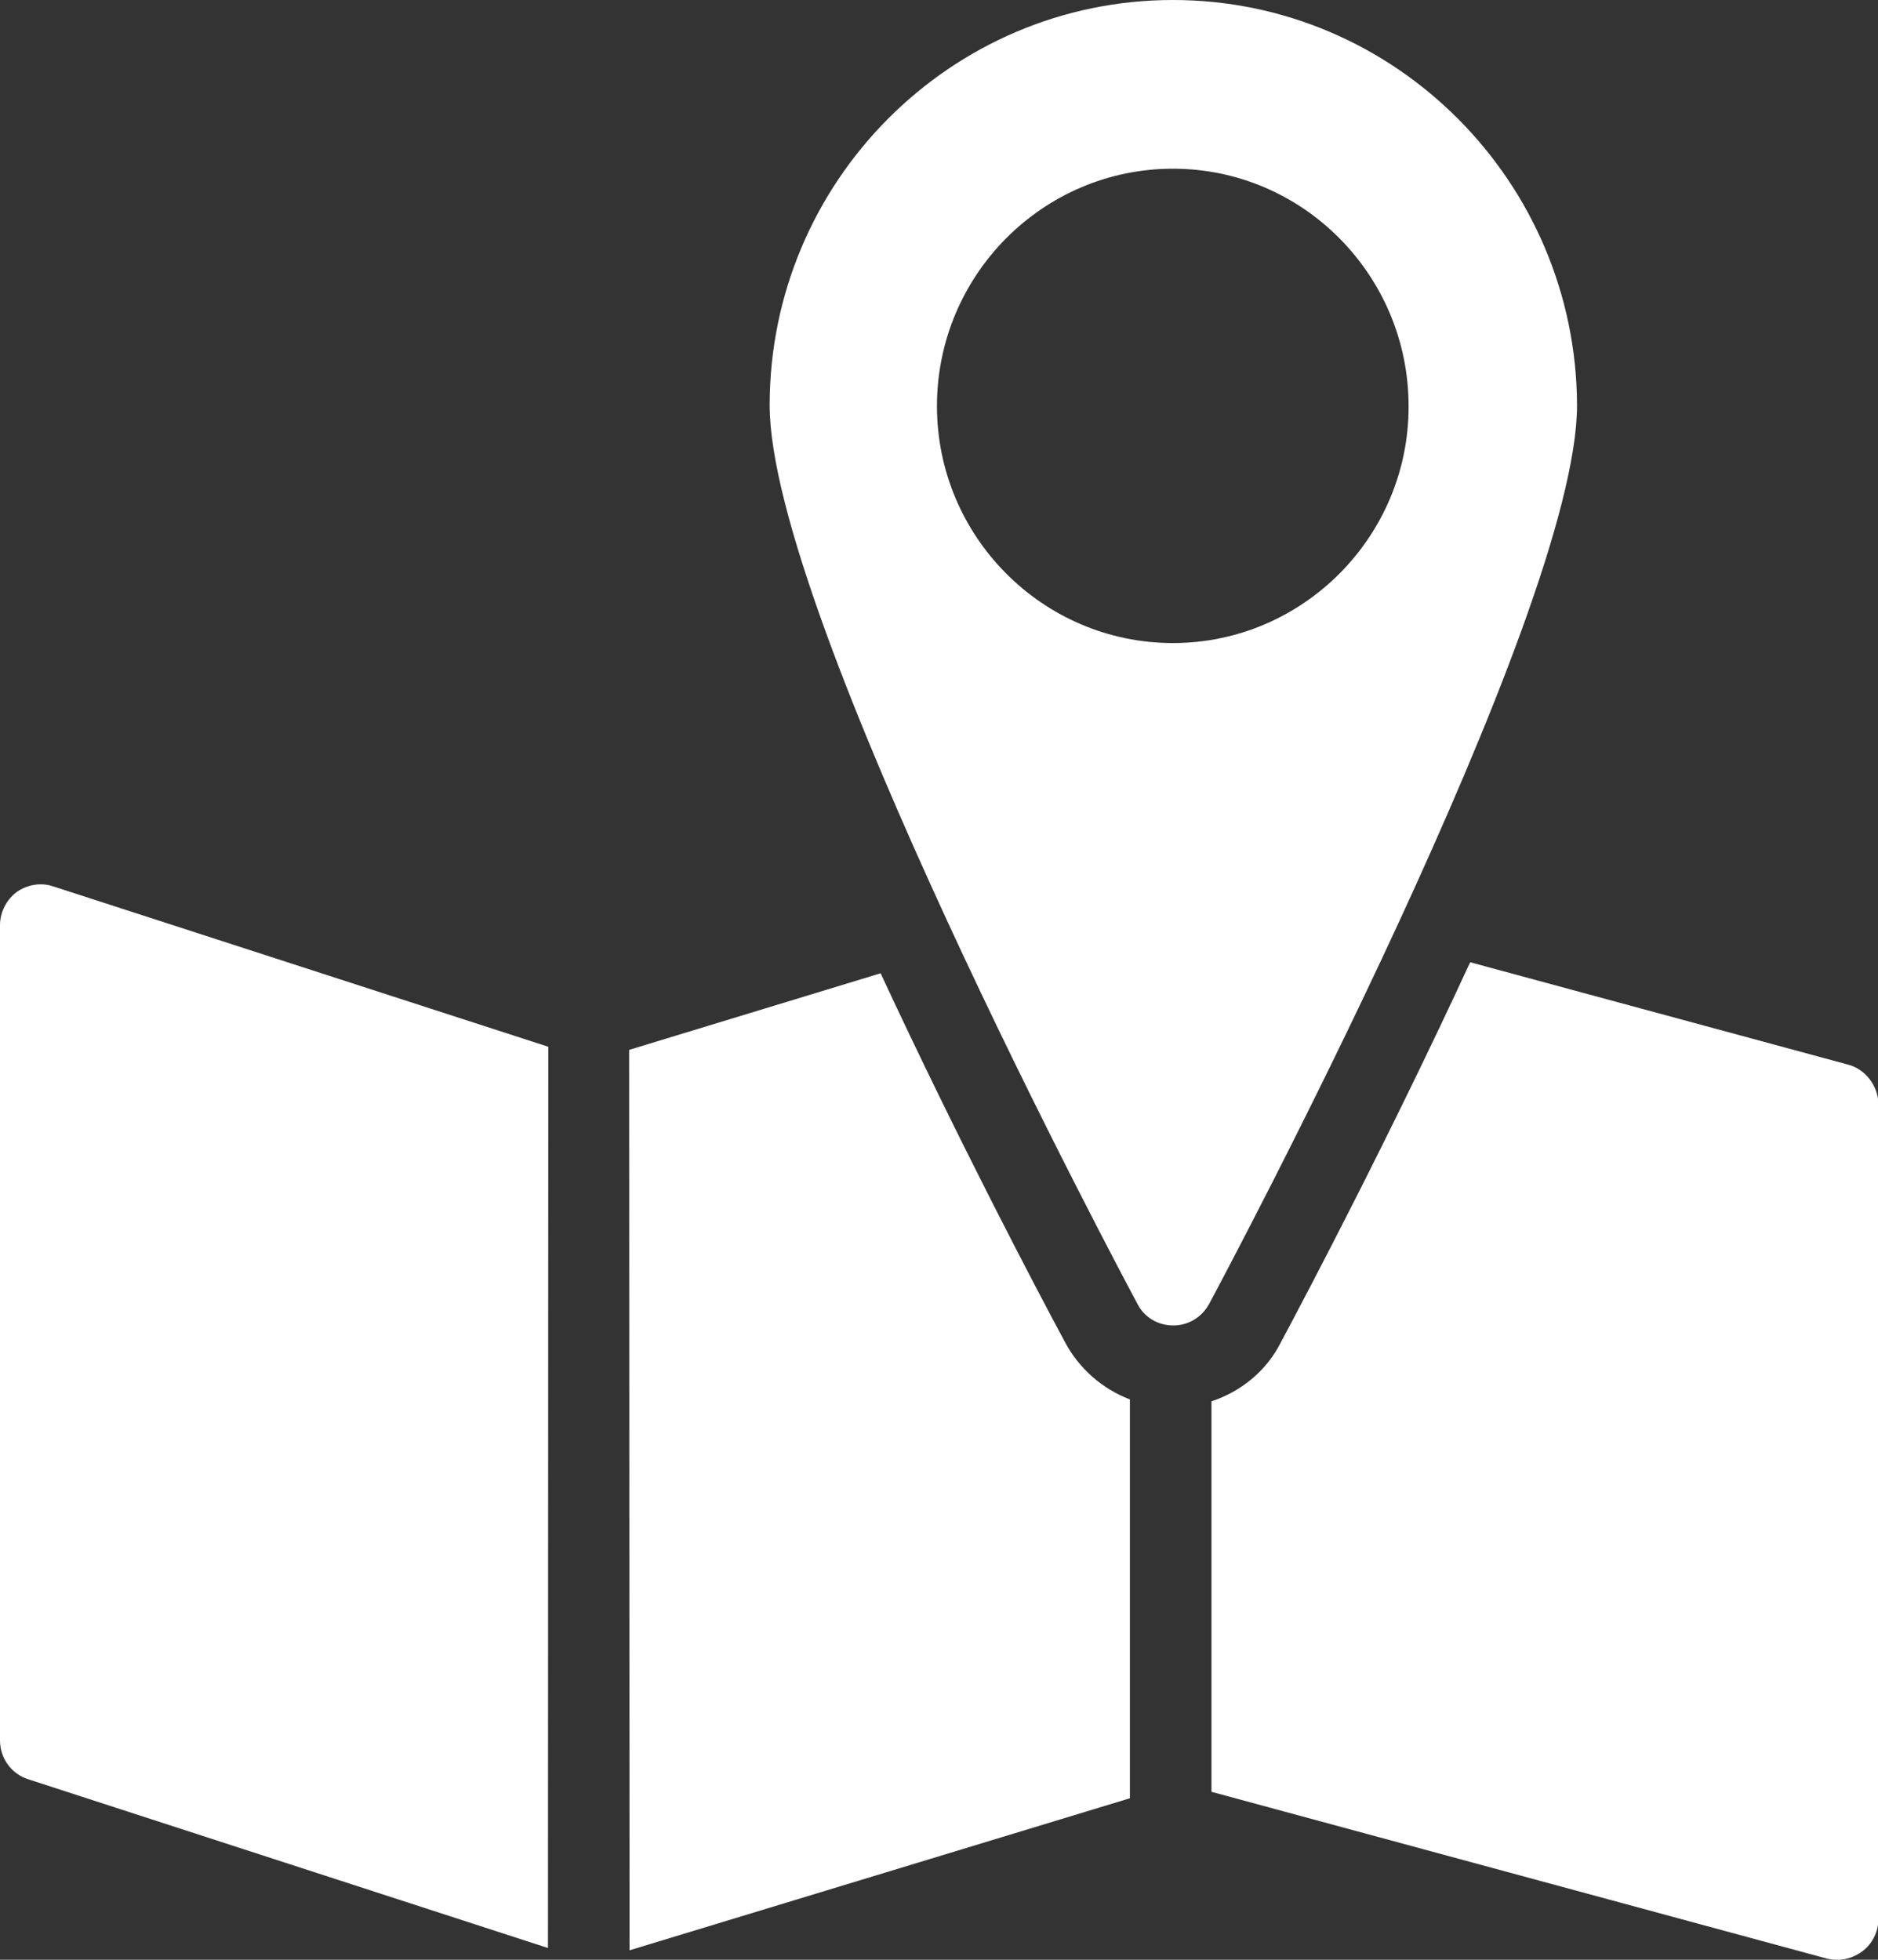 <svg width="23" height="24" viewBox="0 0 23 24" fill="none" xmlns="http://www.w3.org/2000/svg">
<rect x="0" y="0" width="23" height="24" fill="#333333" stroke="none"/>
<g clip-path="url(#clip0_137_2740)">
<path d="M7.71 23.884L13.838 22.022V17.138C13.5 17.008 13.214 16.762 13.038 16.427C12.696 15.791 11.738 13.971 10.785 11.919L7.705 12.857L7.71 23.884Z" fill="white"/>
<path d="M6.715 12.819L0.652 10.855C0.504 10.804 0.333 10.832 0.203 10.925C0.079 11.018 0 11.171 0 11.329V21.316C0 21.53 0.139 21.725 0.347 21.79L6.711 23.856L6.715 12.819Z" fill="white"/>
<path d="M22.635 13.038L18.005 11.784C17.029 13.897 16.035 15.787 15.683 16.446C15.508 16.789 15.202 17.04 14.837 17.161V21.943L22.376 23.986C22.417 23.995 22.459 24 22.505 24C22.611 24 22.718 23.963 22.806 23.898C22.931 23.805 23.005 23.657 23.005 23.499V13.516C23 13.298 22.847 13.094 22.635 13.038Z" fill="white"/>
<path d="M14.365 0C11.641 0 9.426 2.229 9.426 4.963C9.426 7.522 13.745 15.624 13.93 15.967C14.014 16.135 14.185 16.232 14.37 16.232C14.555 16.232 14.721 16.13 14.809 15.967C14.994 15.624 19.314 7.522 19.314 4.963C19.305 2.229 17.089 0 14.365 0ZM14.365 7.875C12.77 7.875 11.475 6.57 11.475 4.973C11.475 3.371 12.77 2.066 14.365 2.066C15.961 2.066 17.251 3.376 17.251 4.973C17.256 6.57 15.956 7.875 14.365 7.875Z" fill="white"/>
</g>
<defs>
<clipPath id="clip0_137_2740">
<rect width="23" height="24" fill="white"/>
</clipPath>
</defs>
</svg>
